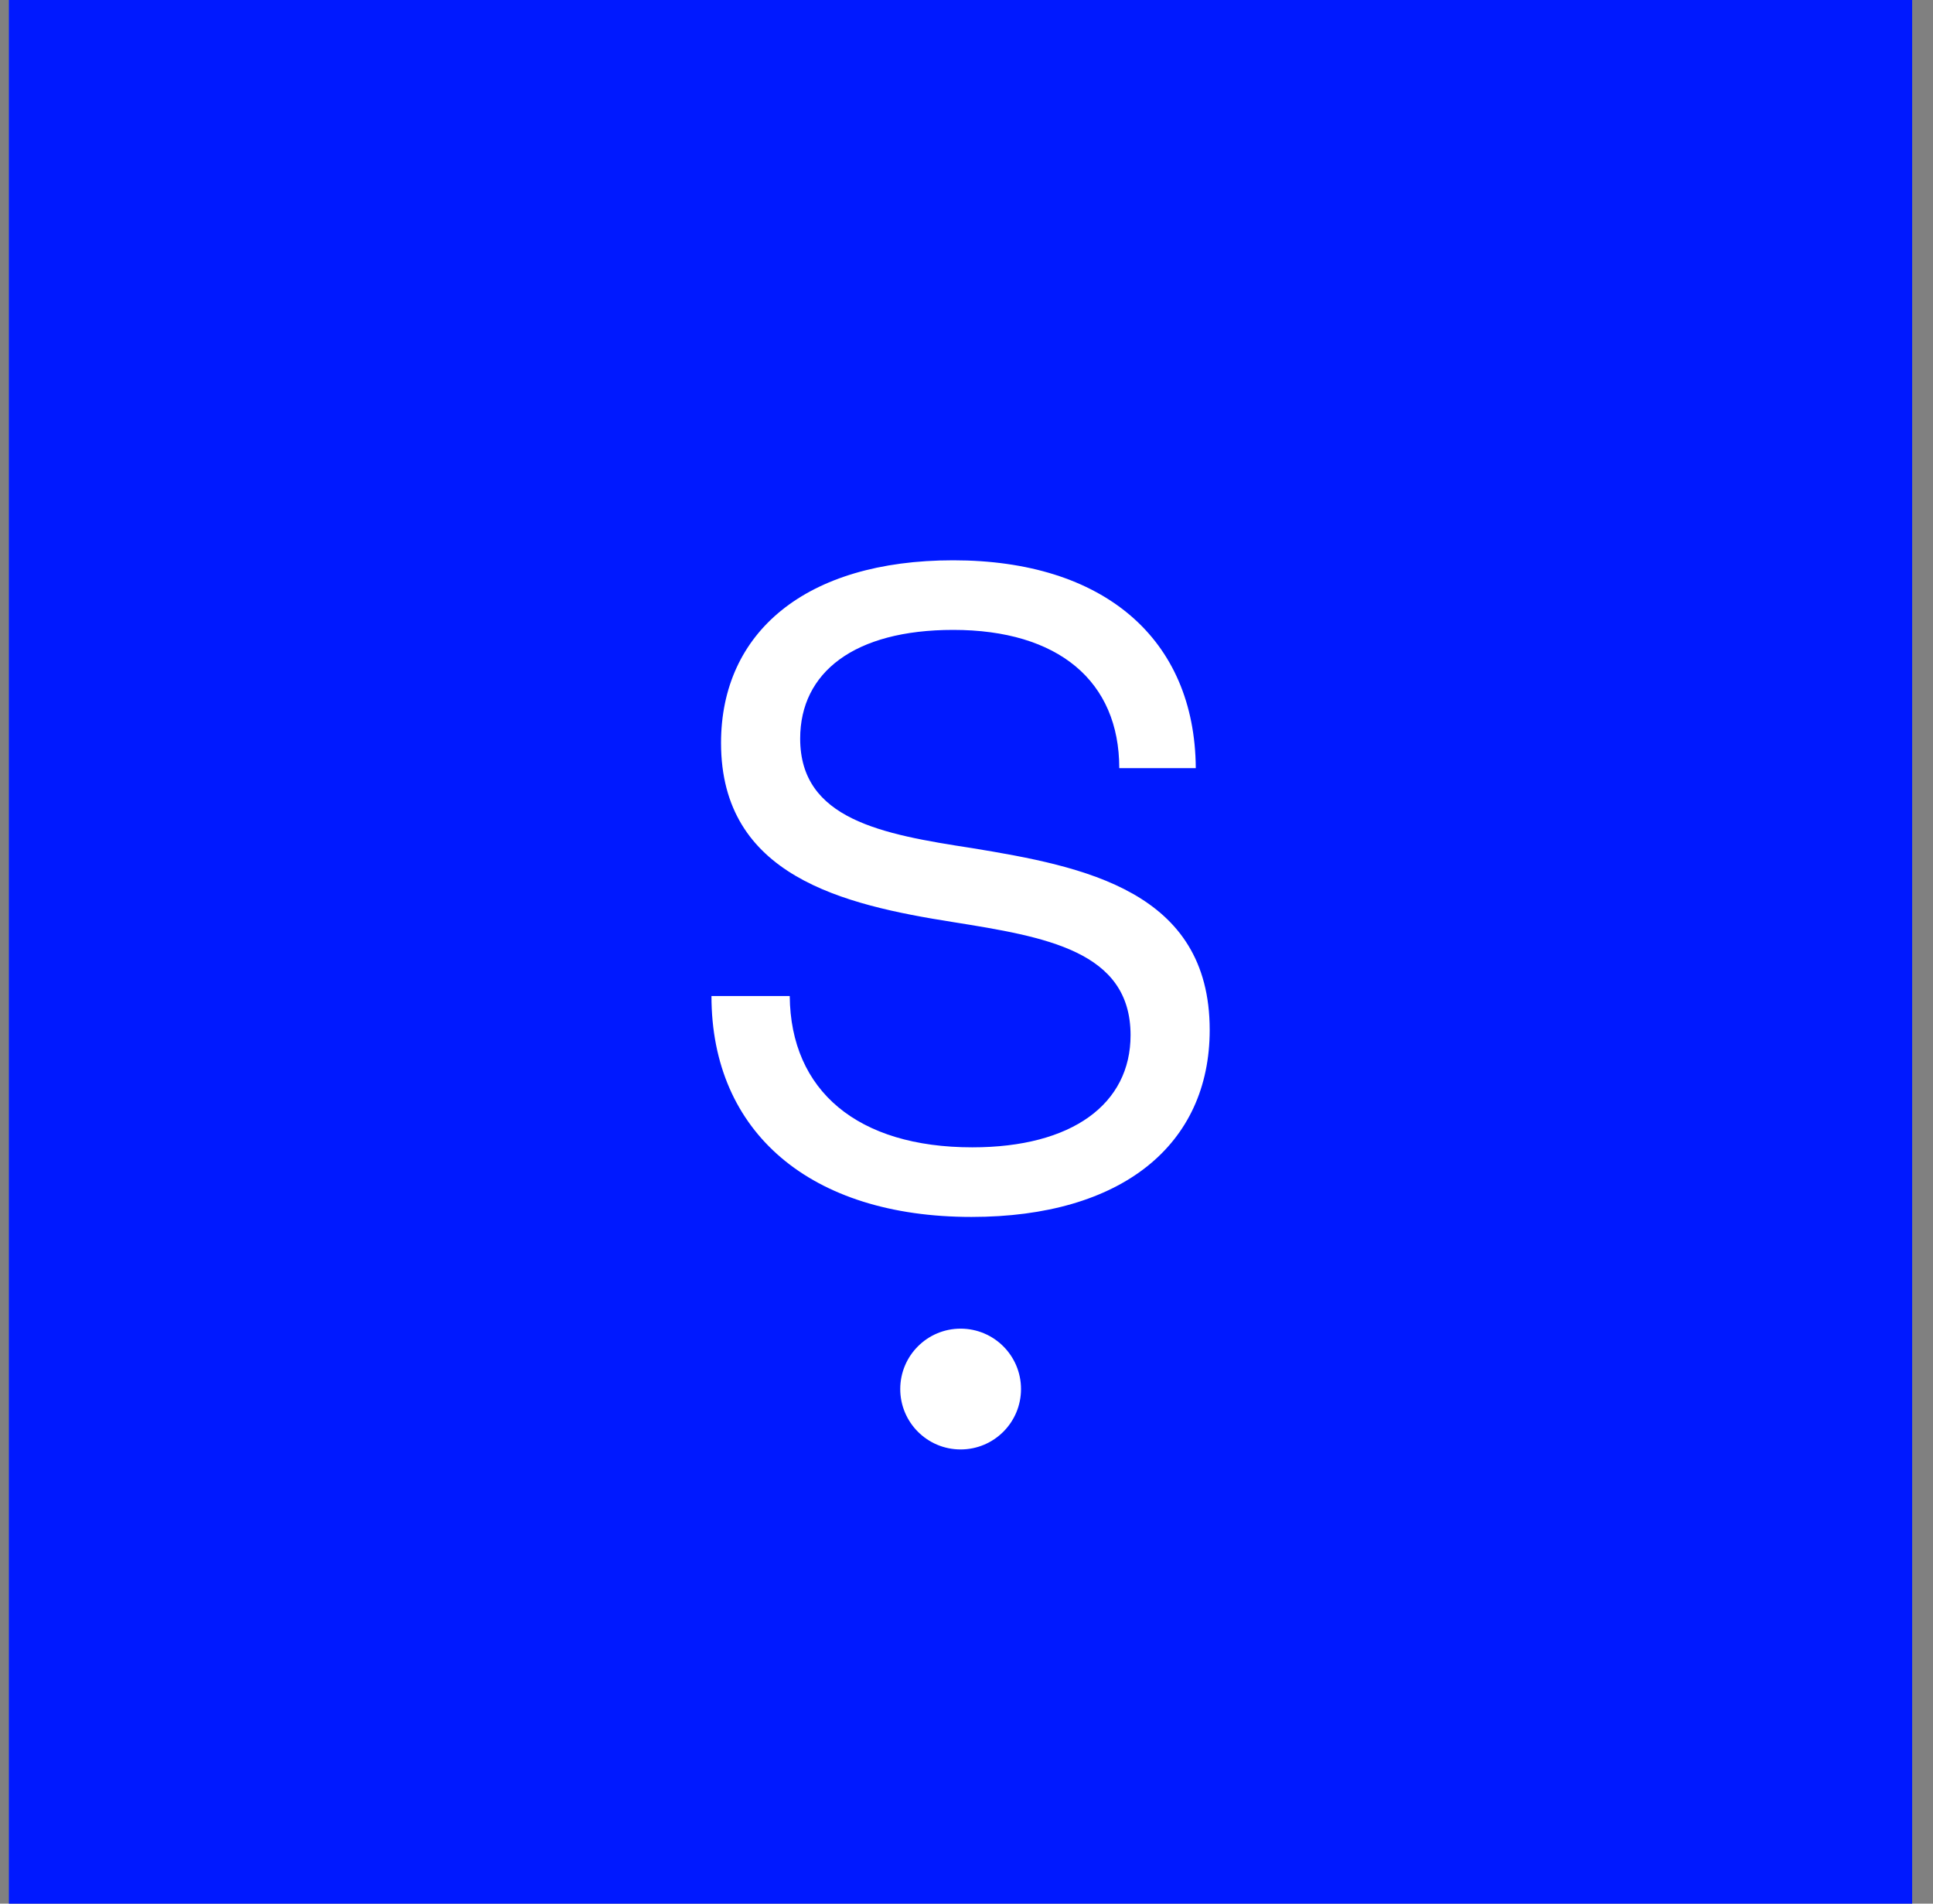 <svg width="65" height="64" viewBox="0 0 65 64" fill="none" xmlns="http://www.w3.org/2000/svg">
    <rect x="0" y="0" width="65" height="64" fill="#808080" stroke="none"/>
    <rect width="64" height="64" transform="translate(0.299)" fill="#0019FF" />
    <path fill-rule="evenodd" clip-rule="evenodd"
        d="M23.924 33.486C23.924 38.076 27.258 40.913 32.667 40.913C37.725 40.913 40.678 38.486 40.678 34.626C40.678 29.948 36.438 29.129 32.696 28.515C29.655 28.048 26.907 27.55 26.907 24.831C26.907 22.609 28.719 21.177 32.053 21.177C35.59 21.177 37.637 22.902 37.637 25.825H40.21C40.181 21.469 37.111 18.837 32.053 18.837C27.082 18.837 24.246 21.264 24.246 24.977C24.246 29.451 28.339 30.416 32.053 31.001C35.152 31.498 38.017 31.965 38.017 34.802C38.017 37.111 36.058 38.573 32.696 38.573C28.836 38.573 26.585 36.673 26.556 33.486H23.924ZM32.302 48.73C33.424 48.73 34.333 47.821 34.333 46.699C34.333 45.578 33.424 44.669 32.302 44.669C31.181 44.669 30.272 45.578 30.272 46.699C30.272 47.821 31.181 48.73 32.302 48.73Z"
        fill="white" />
</svg>

